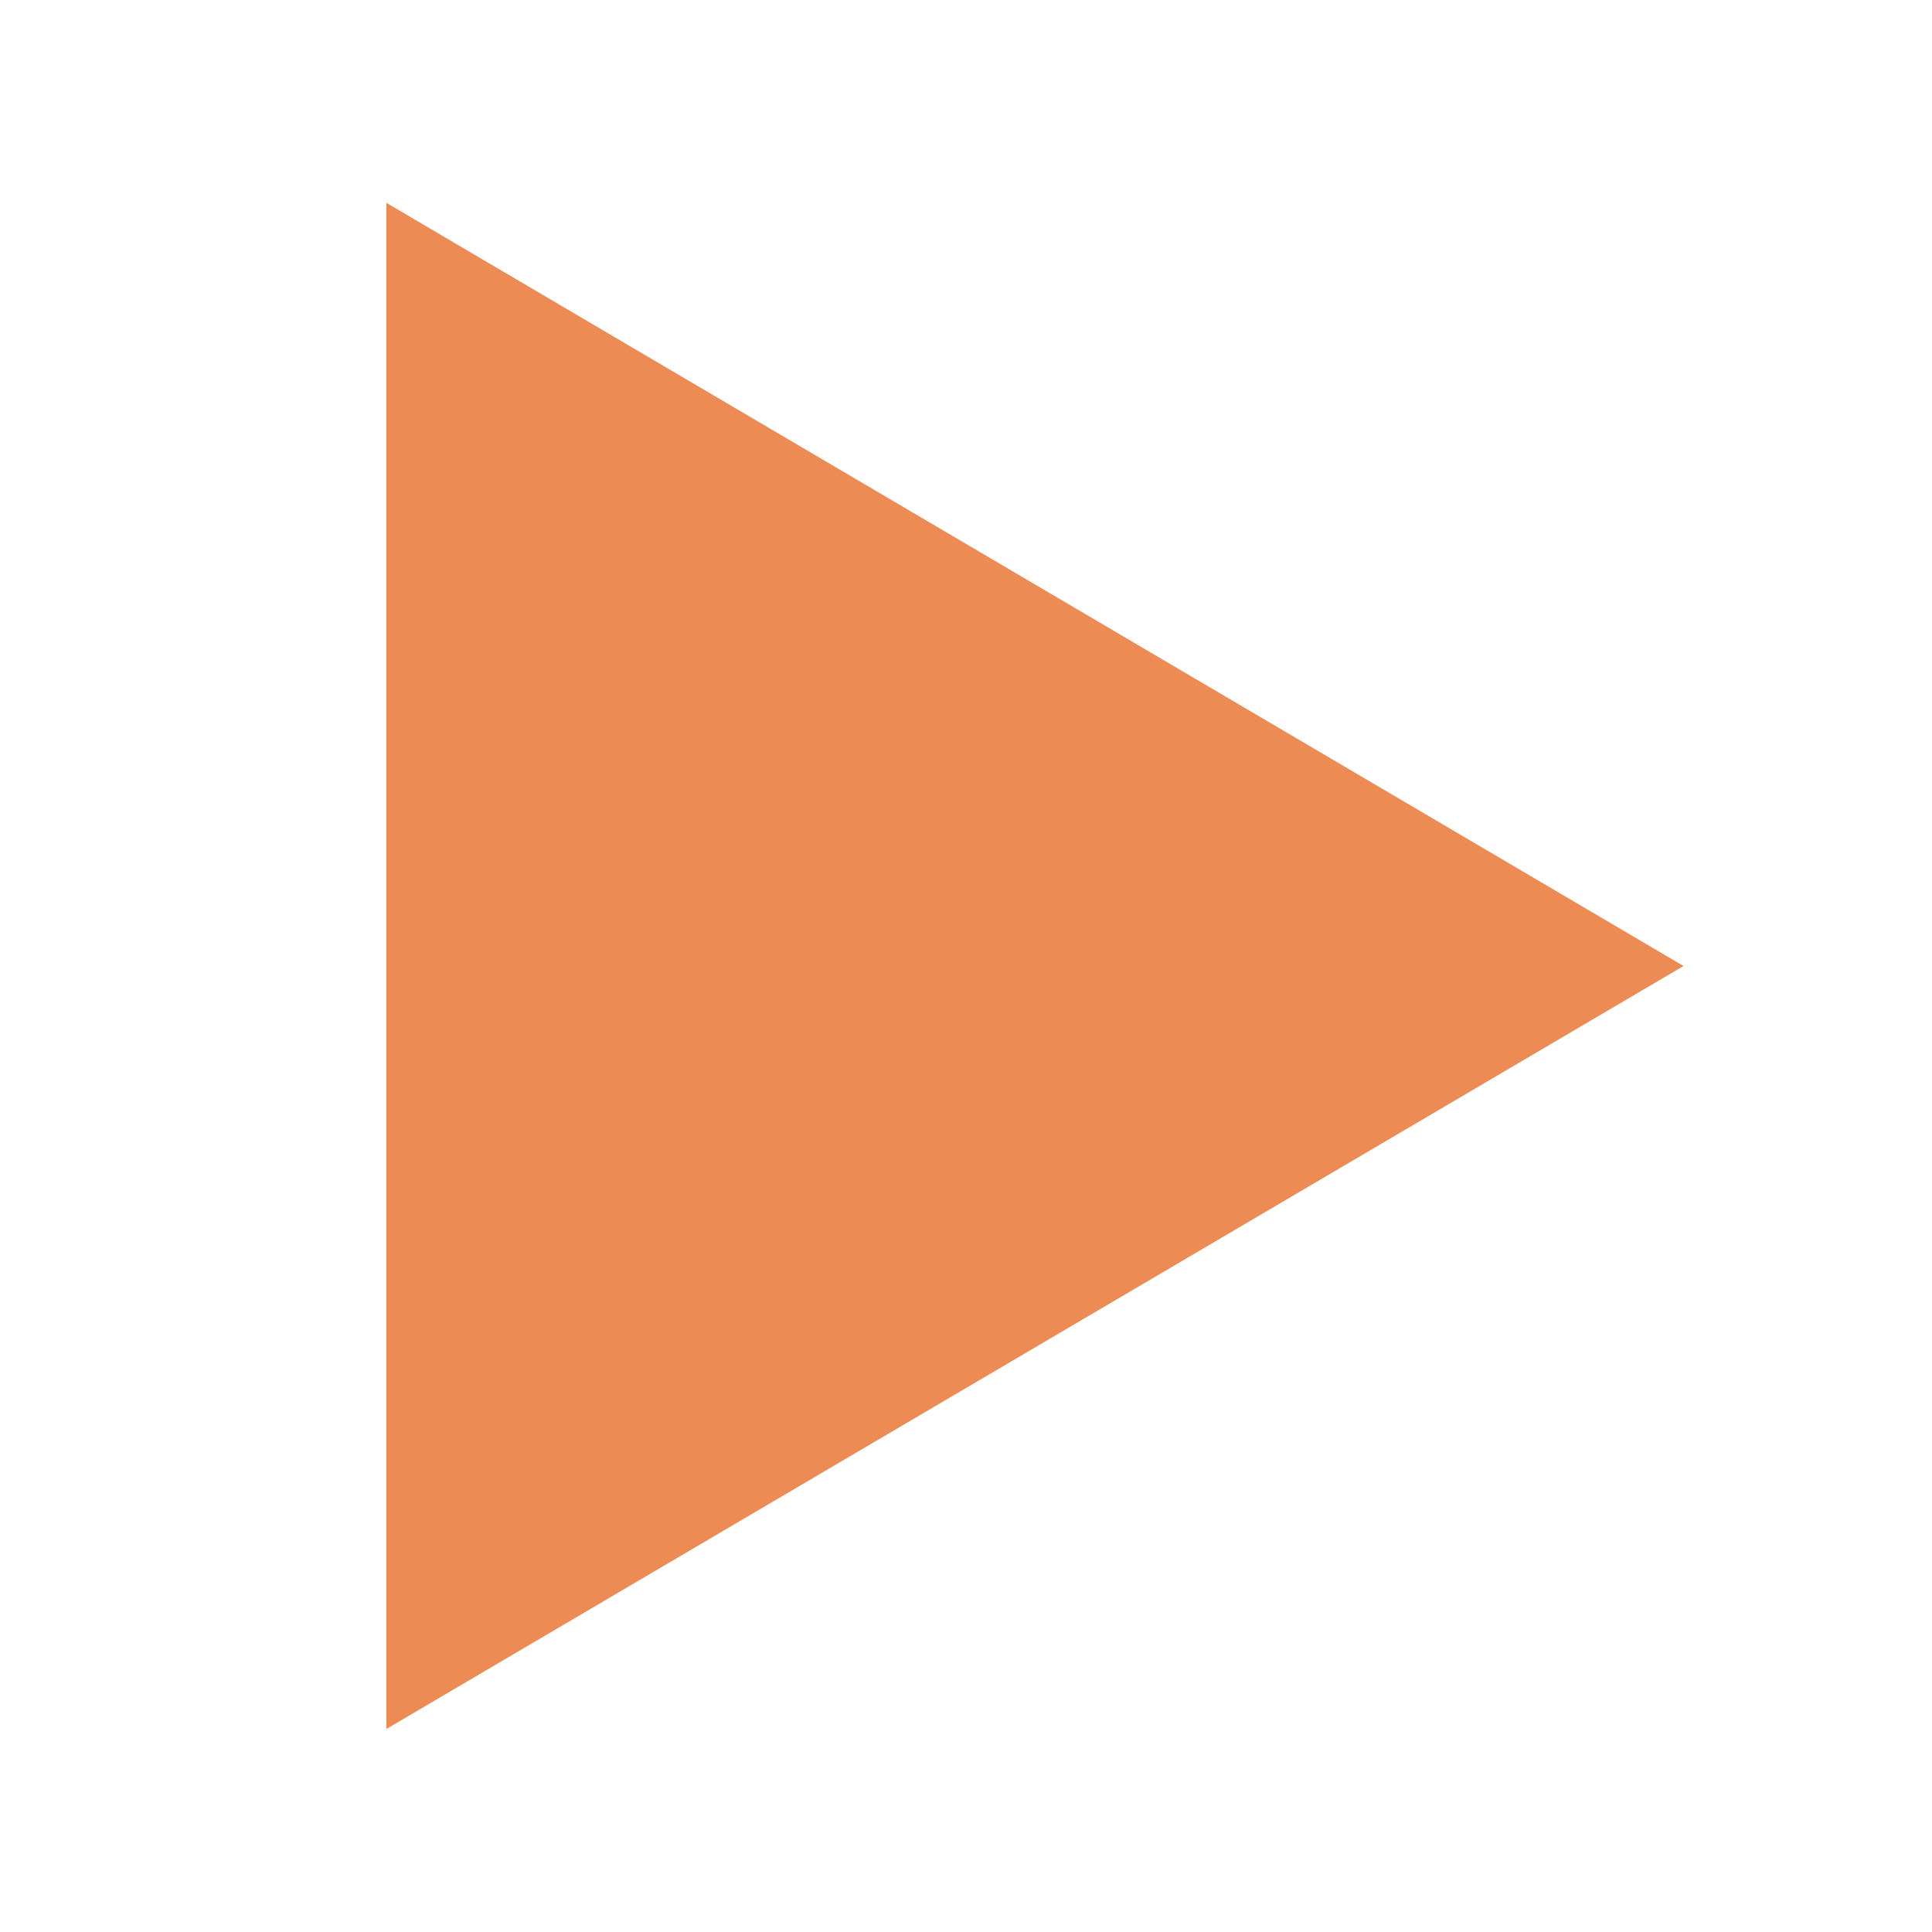 <?xml version="1.0" encoding="UTF-8"?> <svg xmlns="http://www.w3.org/2000/svg" width="50" height="50" viewBox="0 0 50 50" fill="none"> <path d="M10 5.25V44.746L43.57 25L10 5.25Z" fill="#ED8B54"></path> </svg> 
